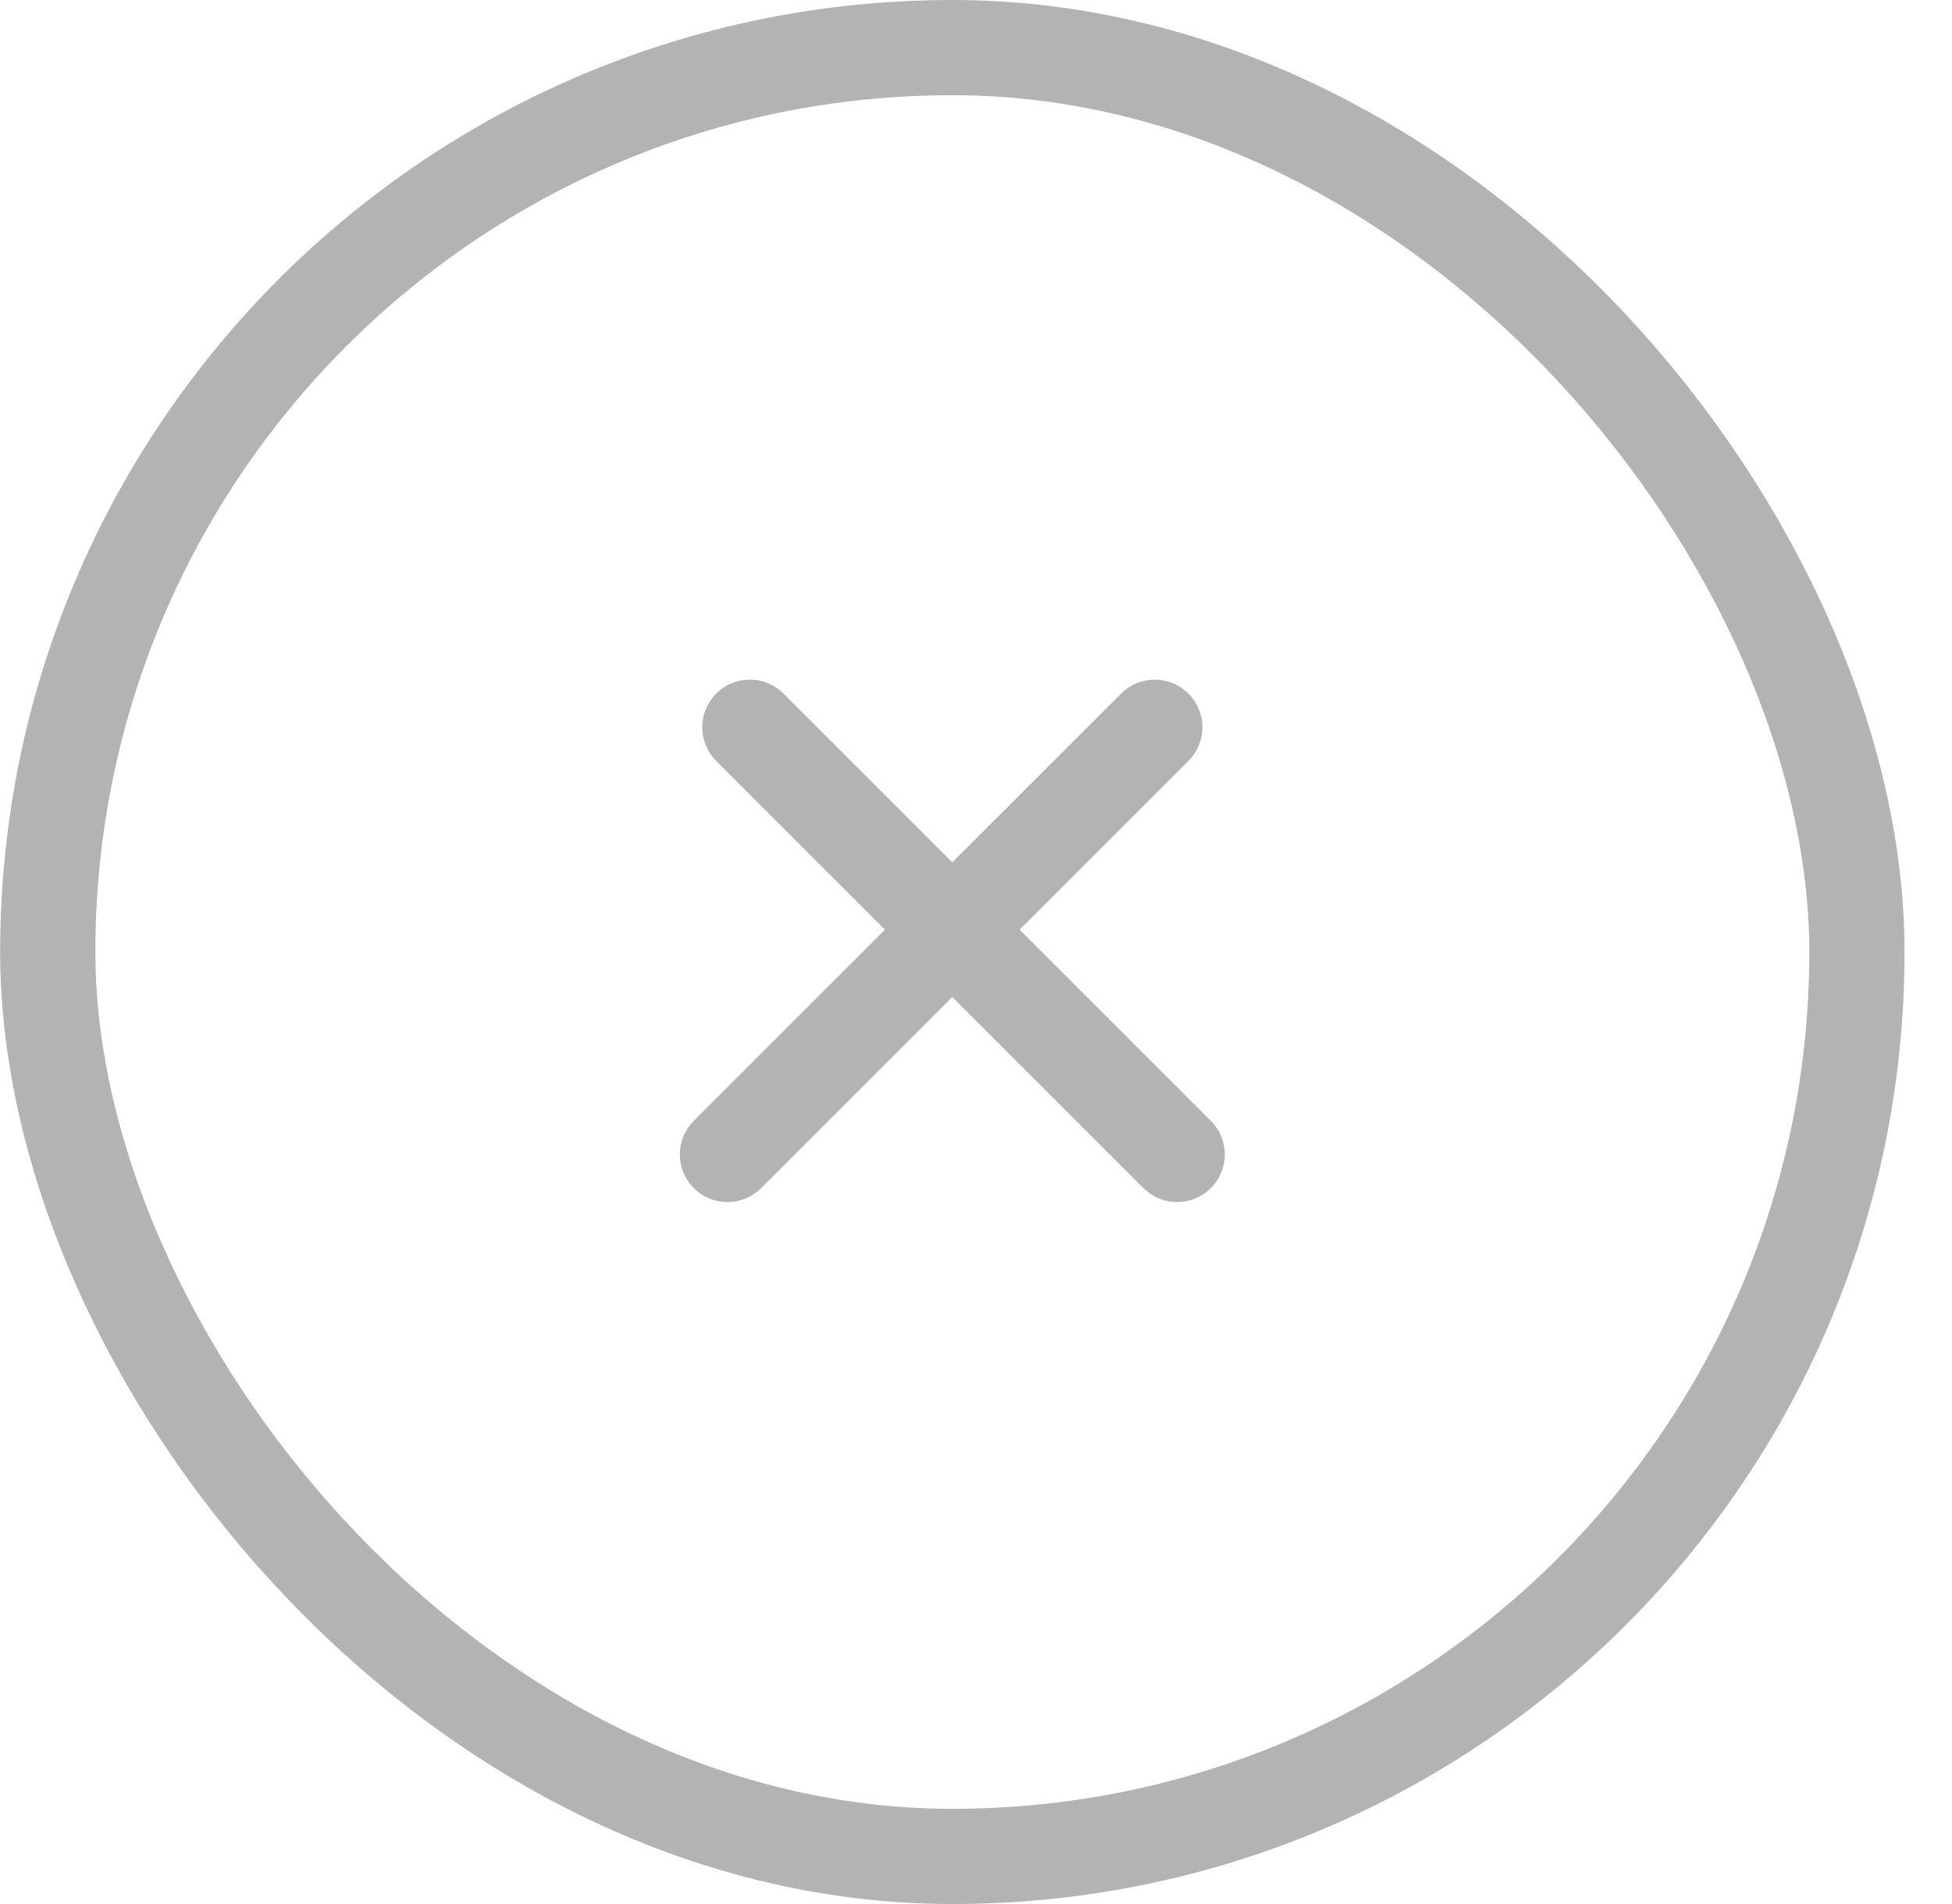 <svg width="41" height="40" viewBox="0 0 41 40" fill="none" xmlns="http://www.w3.org/2000/svg">
<line x1="15.75" y1="15.278" x2="24.725" y2="24.253" stroke="#B3B3B3" stroke-width="2" stroke-linecap="round"/>
<line x1="15.28" y1="24.253" x2="24.255" y2="15.278" stroke="#B3B3B3" stroke-width="2" stroke-linecap="round"/>
<rect x="1.003" y="1" width="38" height="38" rx="19" stroke="#B3B3B3" stroke-width="2"/>
</svg>
